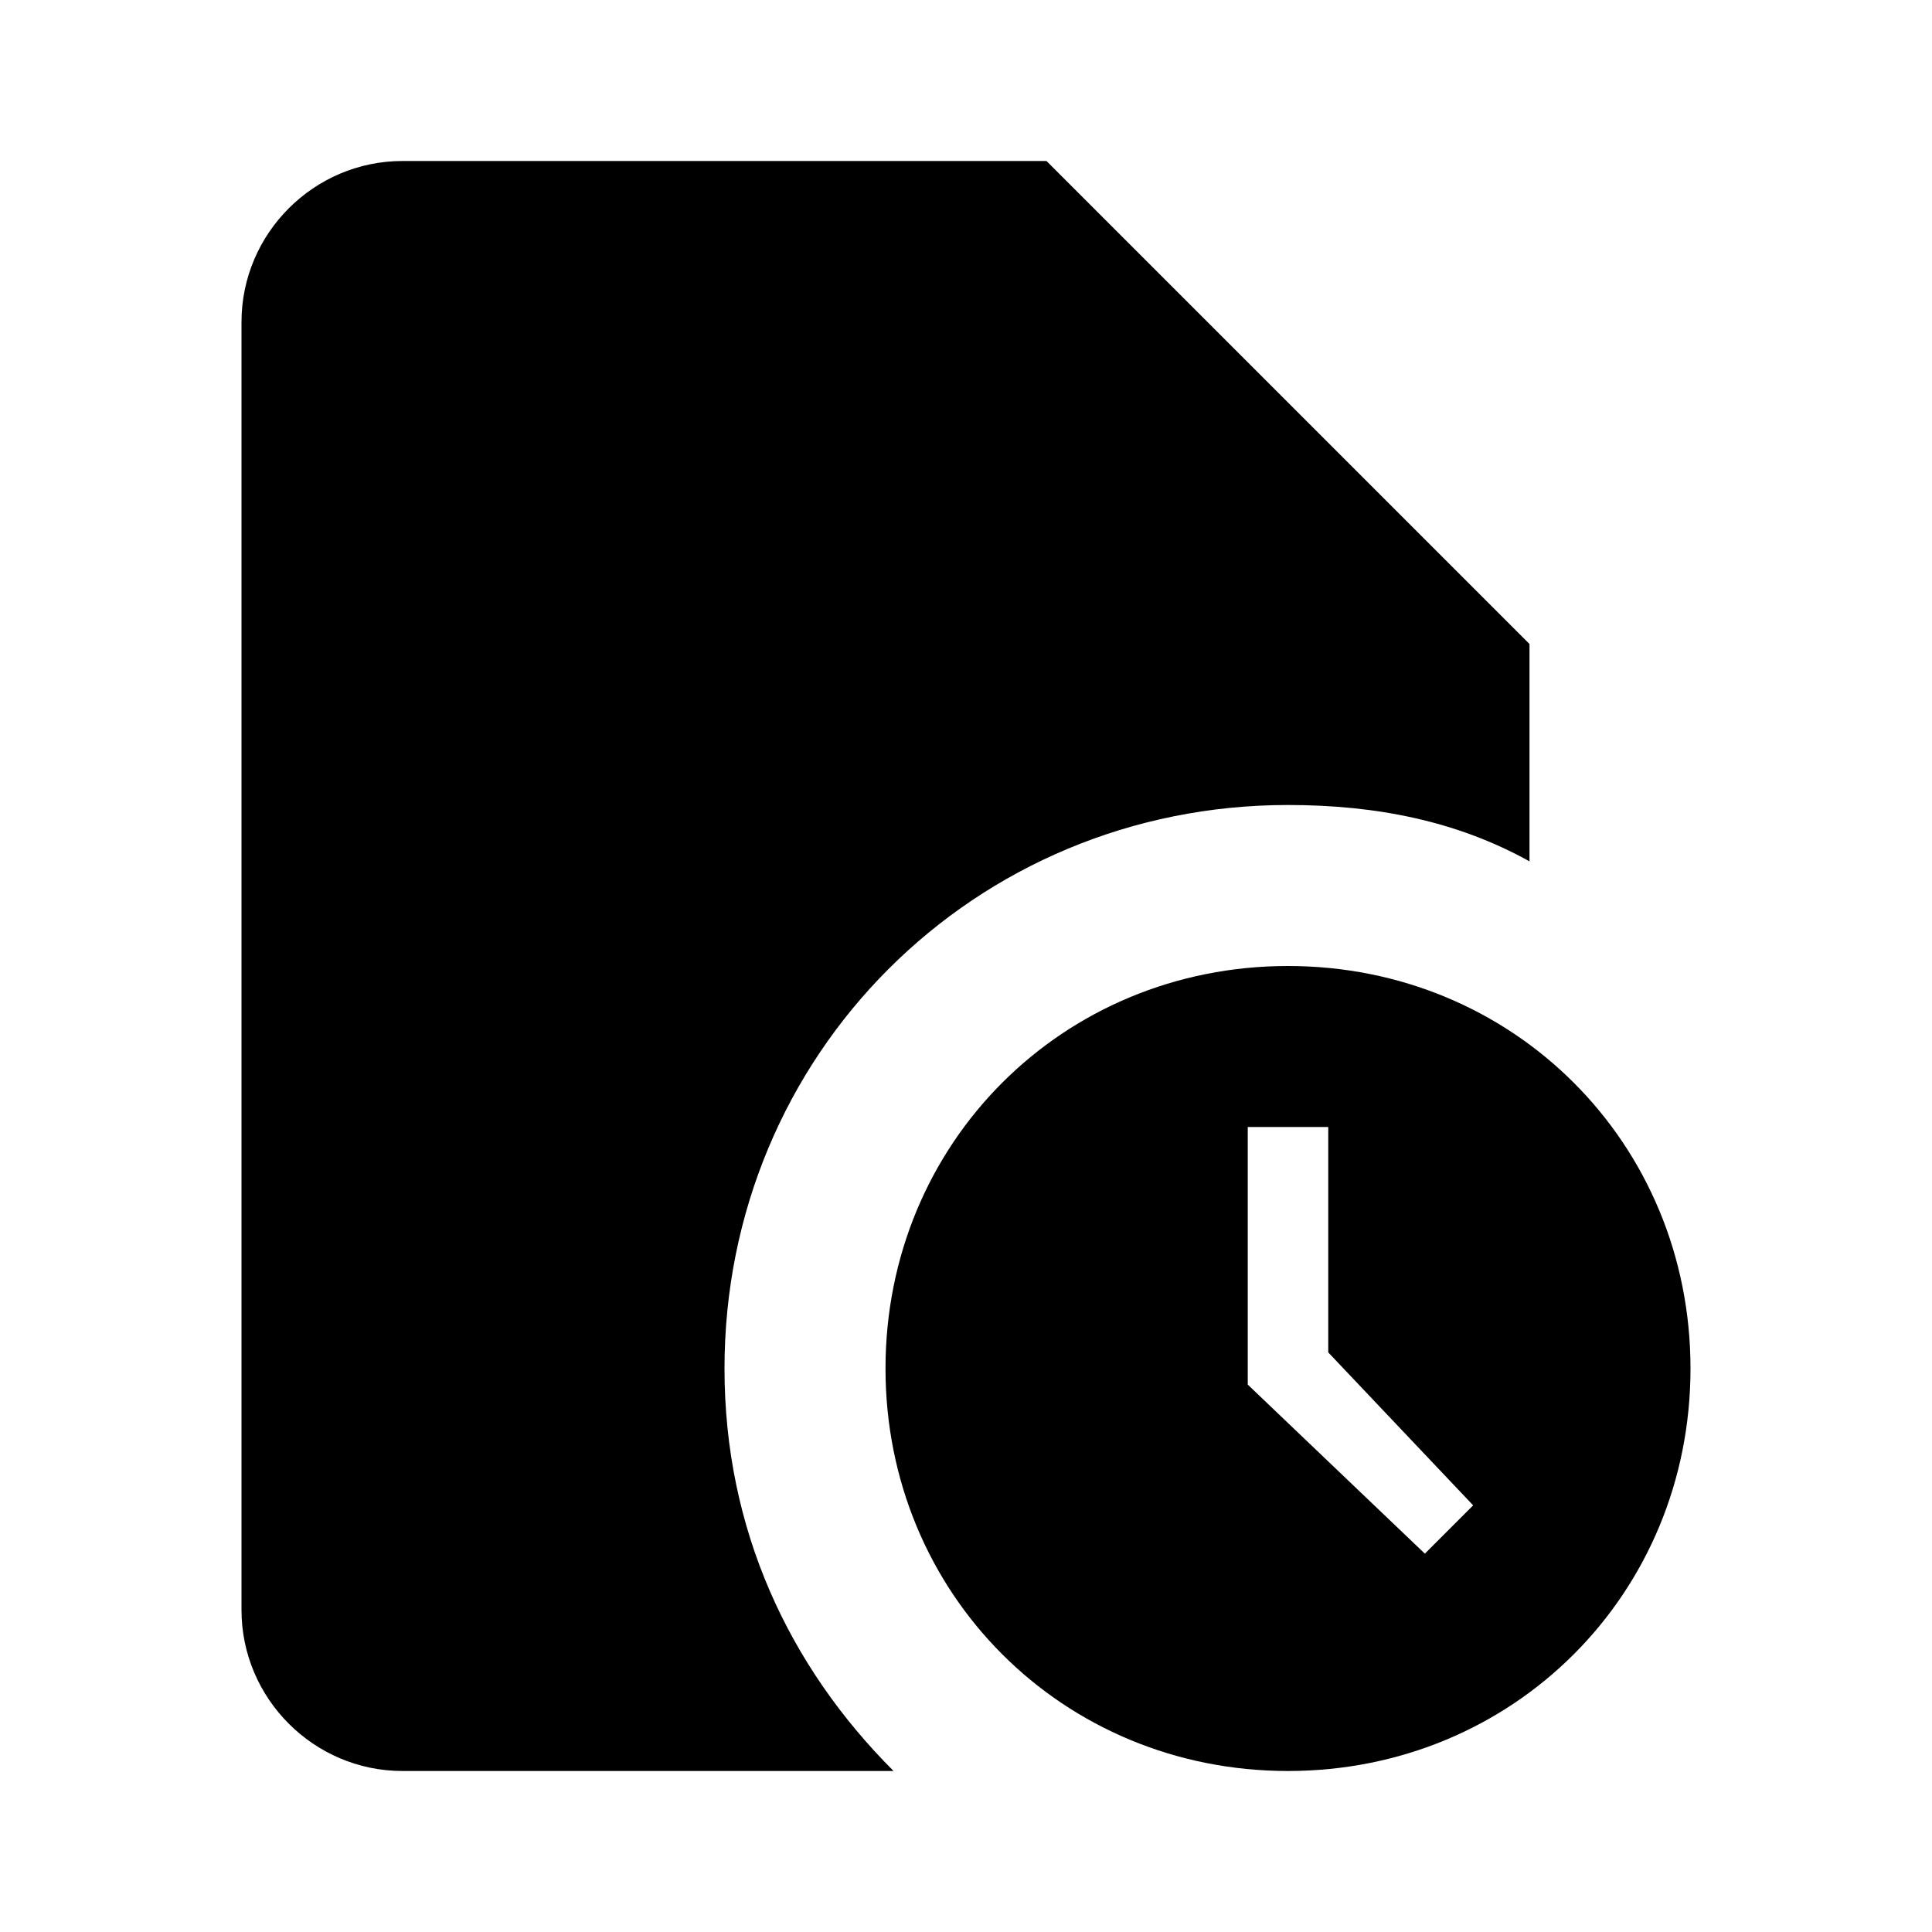 <svg xmlns="http://www.w3.org/2000/svg" width="24" height="24" fill="currentColor" class="mi-connect mi-revisions" viewBox="0 0 24 24">
  <path d="M16 10c1.1 0 2.1.2 3 .7V8l-6-6H5c-1.1 0-2 .9-2 2v16c0 1.1.9 2 2 2h6.1C9.8 20.7 9 19 9 17c0-3.9 3.1-7 7-7"/>
  <path d="M16 12c-2.8 0-5 2.2-5 5s2.2 5 5 5 5-2.2 5-5-2.2-5-5-5m1.7 7.3-2.2-2.1V14h1v2.8l1.8 1.9z"/>
</svg>